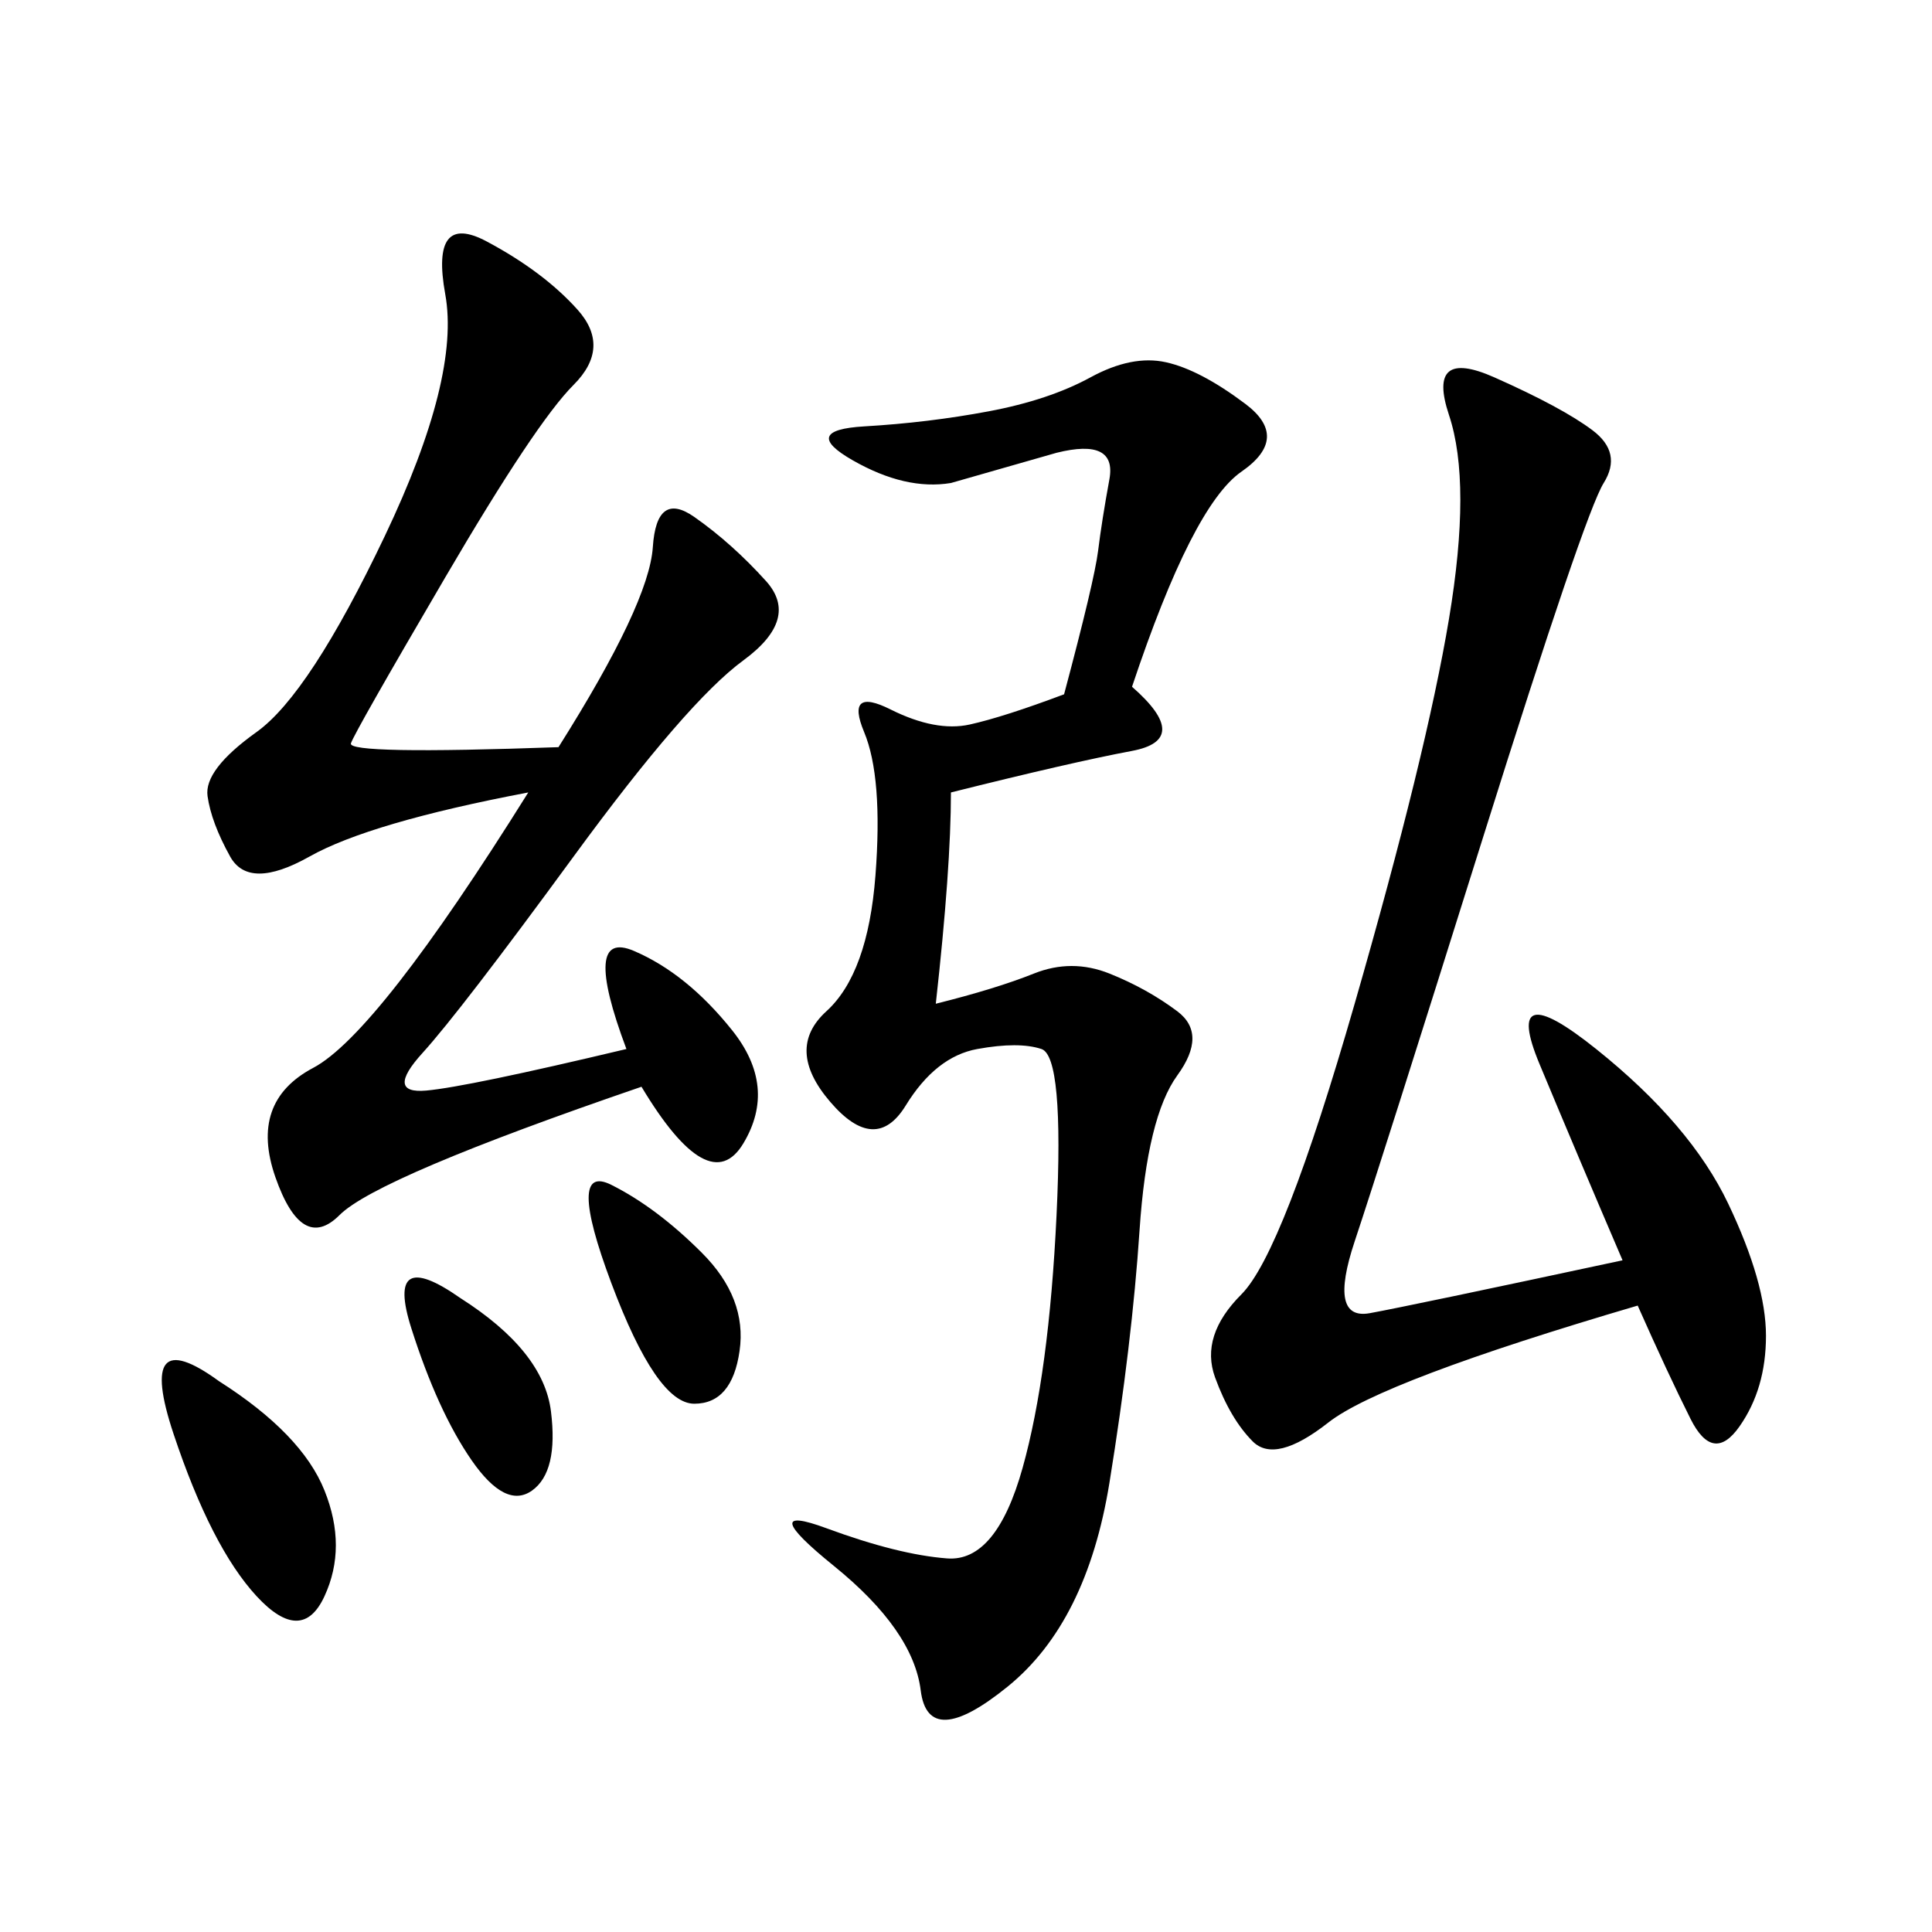 <svg xmlns="http://www.w3.org/2000/svg" xmlns:xlink="http://www.w3.org/1999/xlink" width="300" height="300"><path d="M175.78 106.64Q185.16 114.84 175.78 116.60Q166.41 118.36 147.66 123.05L147.66 123.05Q147.66 134.77 145.31 155.86L145.31 155.86Q154.69 153.52 160.55 151.17Q166.41 148.83 172.27 151.17Q178.13 153.52 182.81 157.03Q187.50 160.55 182.81 166.99Q178.13 173.44 176.95 191.02Q175.78 208.59 172.27 230.27Q168.75 251.95 156.45 261.91Q144.14 271.88 142.97 262.50Q141.80 253.13 129.49 243.16Q117.19 233.20 128.32 237.30Q139.45 241.41 147.07 241.99Q154.69 242.58 158.79 227.93Q162.89 213.28 164.06 188.67Q165.23 164.06 161.72 162.89Q158.20 161.72 151.76 162.89Q145.31 164.06 140.63 171.68Q135.94 179.30 128.91 171.09Q121.88 162.89 128.32 157.03Q134.77 151.17 135.94 135.94Q137.11 120.70 134.18 113.67Q131.25 106.64 138.28 110.16Q145.31 113.67 150.59 112.50Q155.86 111.33 165.23 107.81L165.23 107.81Q169.92 90.23 170.51 85.55Q171.09 80.86 172.27 74.41Q173.44 67.97 164.06 70.31L164.06 70.31L147.66 75Q140.63 76.17 132.42 71.48Q124.22 66.80 134.18 66.21Q144.14 65.63 153.52 63.87Q162.89 62.11 169.34 58.59Q175.78 55.08 181.05 56.25Q186.33 57.42 193.36 62.70Q200.39 67.97 192.77 73.24Q185.16 78.52 175.78 106.64L175.78 106.64ZM86.72 116.02Q100.78 93.75 101.37 84.96Q101.95 76.17 107.81 80.27Q113.67 84.38 118.95 90.23Q124.22 96.09 115.43 102.54Q106.64 108.98 89.06 133.01Q71.48 157.03 65.63 163.48Q59.77 169.92 66.21 169.34Q72.66 168.75 97.27 162.89L97.27 162.89Q90.23 144.14 98.44 147.66Q106.64 151.17 113.67 159.96Q120.70 168.75 115.43 177.54Q110.16 186.33 99.61 168.75L99.61 168.75Q58.59 182.81 52.73 188.67Q46.88 194.53 42.77 182.81Q38.67 171.09 48.63 165.82Q58.59 160.55 82.03 123.05L82.03 123.05Q57.42 127.73 48.05 133.01Q38.67 138.28 35.74 133.01Q32.81 127.73 32.23 123.63Q31.64 119.53 39.84 113.67Q48.05 107.81 59.77 83.20Q71.48 58.59 69.14 45.70Q66.80 32.81 75.59 37.50Q84.38 42.19 89.65 48.05Q94.92 53.91 89.06 59.77Q83.20 65.63 69.14 89.65Q55.08 113.67 54.49 115.43Q53.91 117.19 86.72 116.02L86.72 116.02ZM251.95 195.70Q244.92 179.30 239.06 165.23Q233.20 151.17 247.85 162.89Q262.50 174.61 268.36 186.91Q274.22 199.22 274.22 207.42L274.22 207.42Q274.22 215.63 270.12 221.48Q266.02 227.34 262.50 220.31Q258.98 213.28 254.30 202.73L254.30 202.73Q214.45 214.45 206.25 220.90Q198.05 227.34 194.53 223.83Q191.02 220.31 188.67 213.87Q186.33 207.42 192.77 200.98Q199.22 194.53 210.35 155.86Q221.48 117.19 225 96.09Q228.52 75 225 64.45Q221.48 53.91 232.03 58.59Q242.58 63.28 247.27 66.80Q251.95 70.31 249.02 75Q246.09 79.69 230.27 130.08Q214.45 180.47 210.35 192.77Q206.25 205.08 212.70 203.91Q219.14 202.73 251.95 195.70L251.95 195.70ZM33.98 214.45Q46.88 222.66 50.39 231.45Q53.91 240.23 50.39 247.85Q46.88 255.47 39.84 247.85Q32.81 240.23 26.95 222.66Q21.09 205.08 33.98 214.45L33.98 214.45ZM94.92 183.98Q101.95 187.50 108.98 194.53Q116.02 201.56 114.84 209.77Q113.67 217.97 107.81 217.97L107.81 217.97Q101.95 217.97 94.92 199.22Q87.89 180.47 94.92 183.98L94.92 183.98ZM71.48 201.56Q84.38 209.77 85.55 219.14Q86.72 228.52 82.62 231.45Q78.52 234.38 73.24 226.76Q67.97 219.14 63.87 206.25Q59.77 193.36 71.48 201.56L71.48 201.56Z"/></svg>
